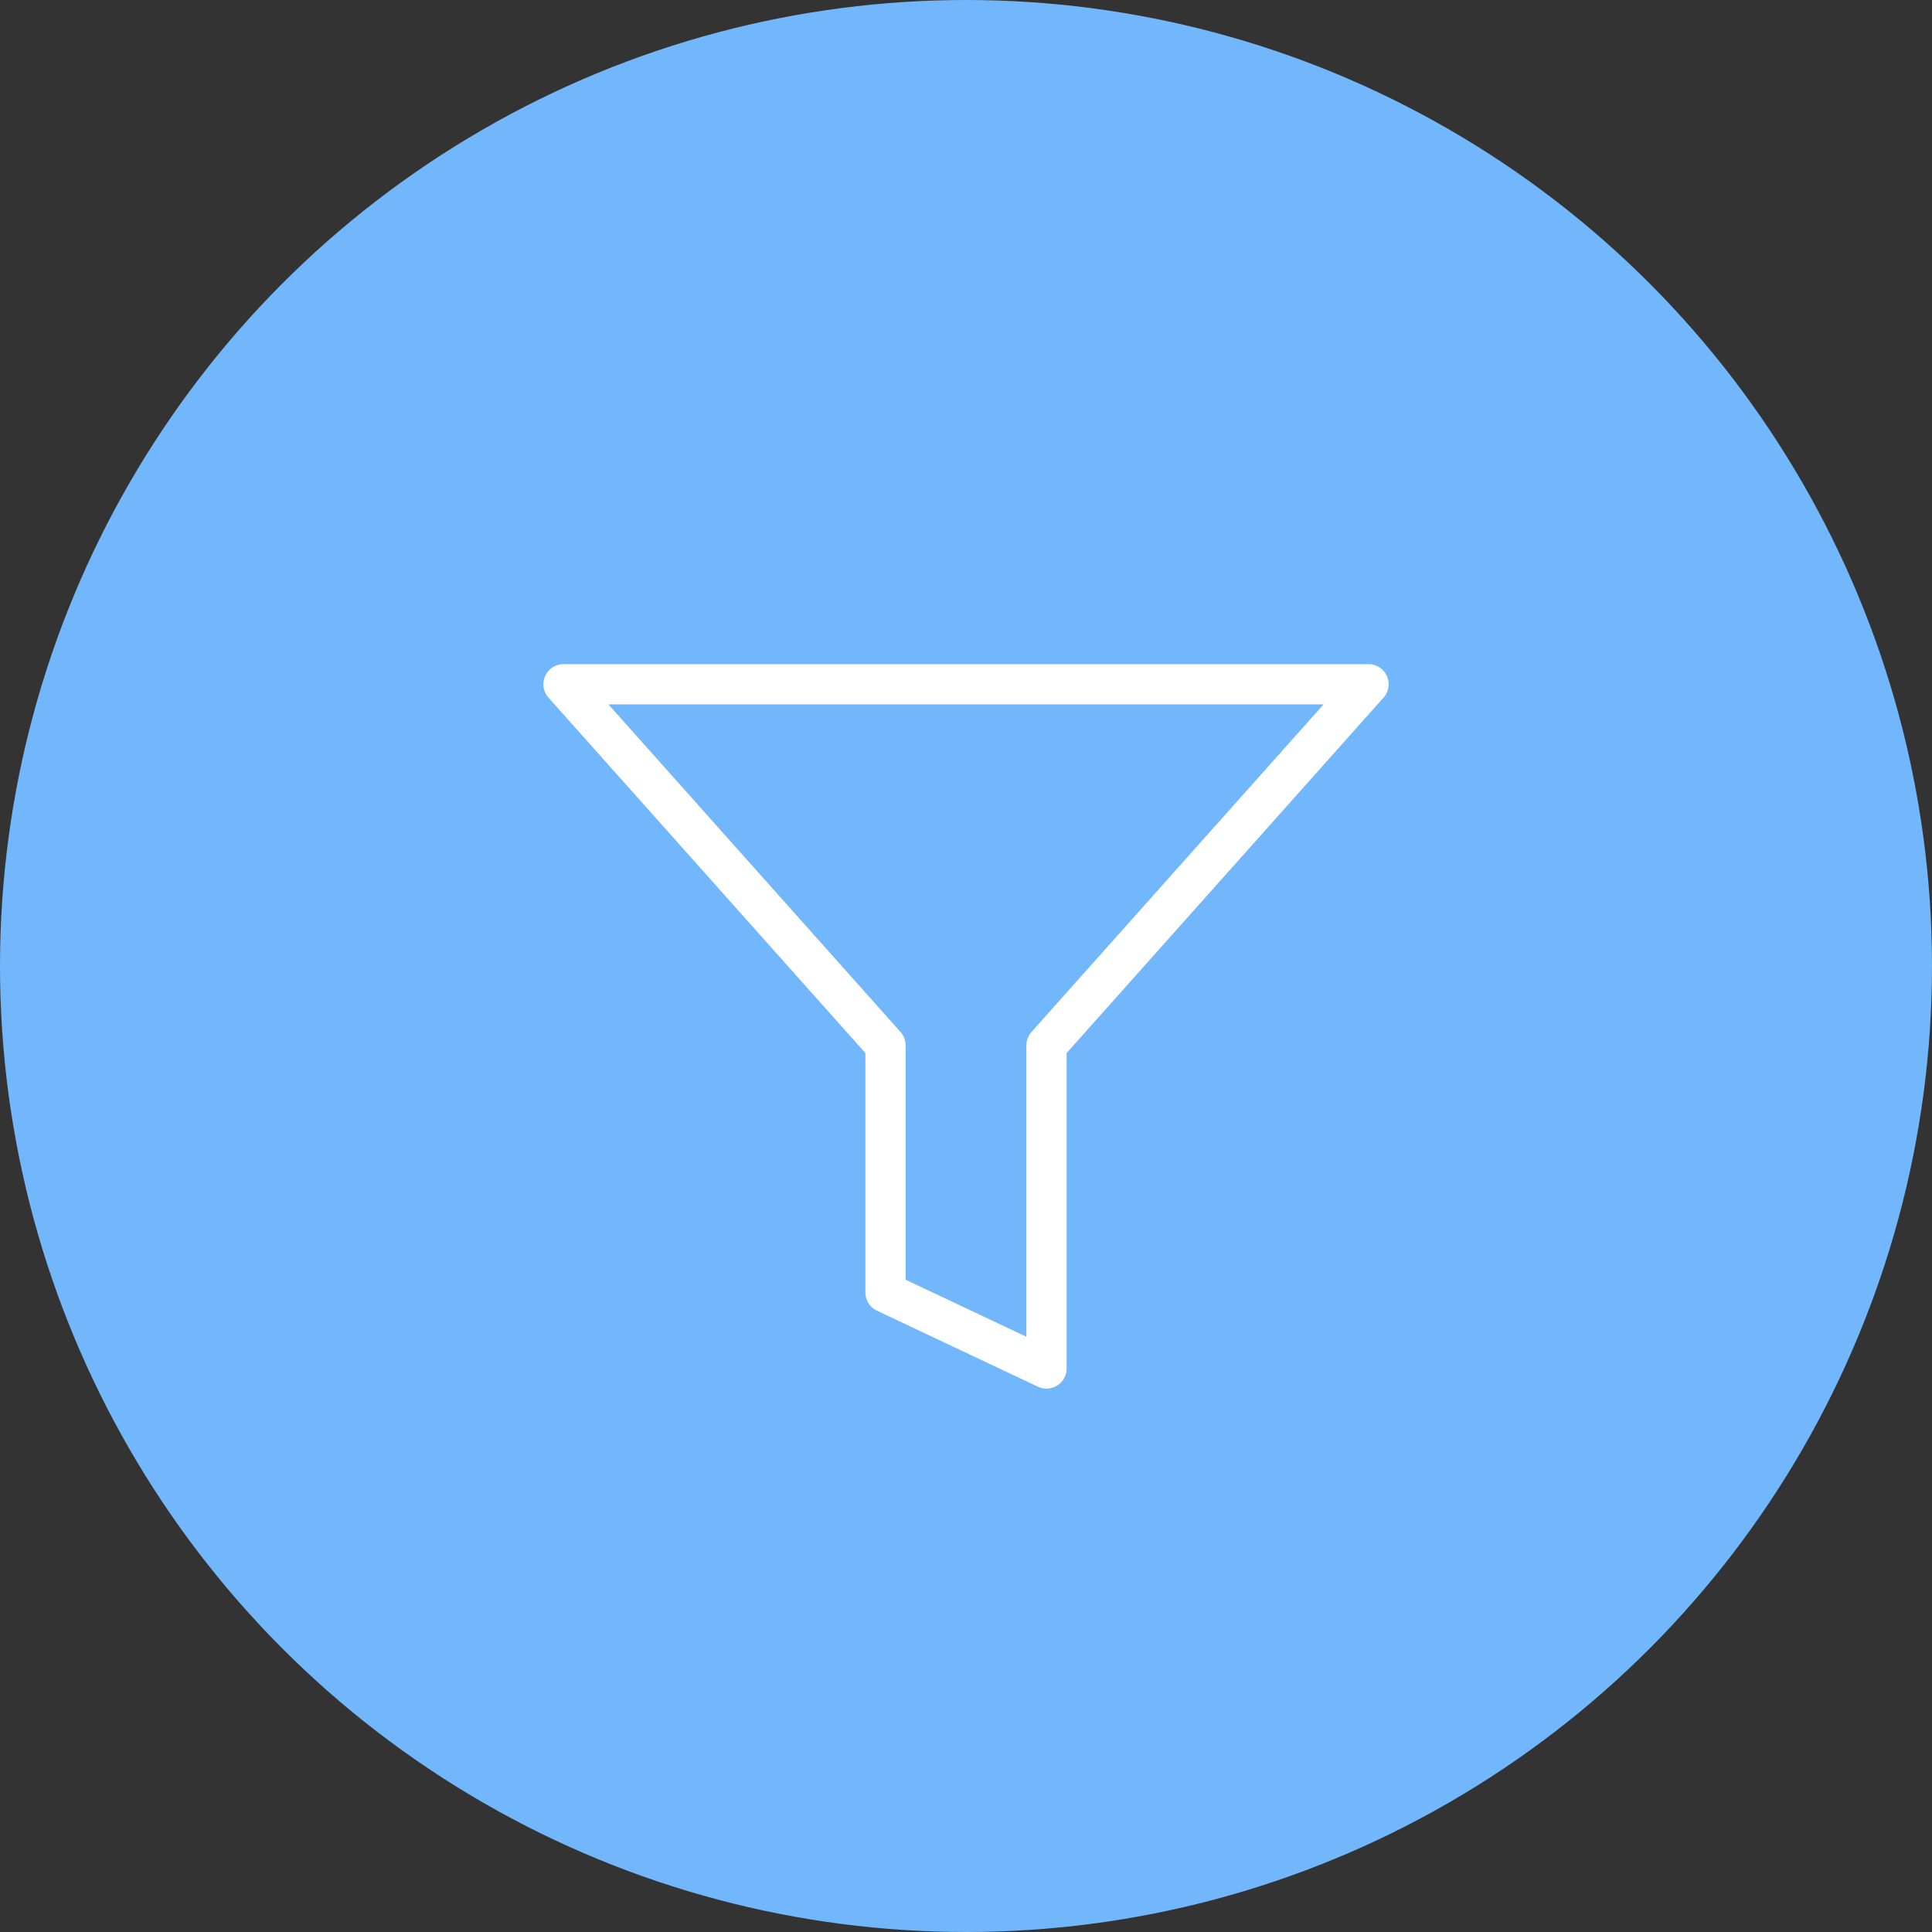 <svg width="48" height="48" viewBox="0 0 48 48" fill="none" xmlns="http://www.w3.org/2000/svg">
<rect x="0" y="0" width="48" height="48" fill="#333333" stroke="none"/>
<circle cx="24" cy="24" r="24" fill="#72B6FB"/>
<path d="M34 17H14L22 25.972V32.111L26 34V25.972L34 17Z" stroke="white" stroke-linecap="round" stroke-linejoin="round"/>
</svg>
